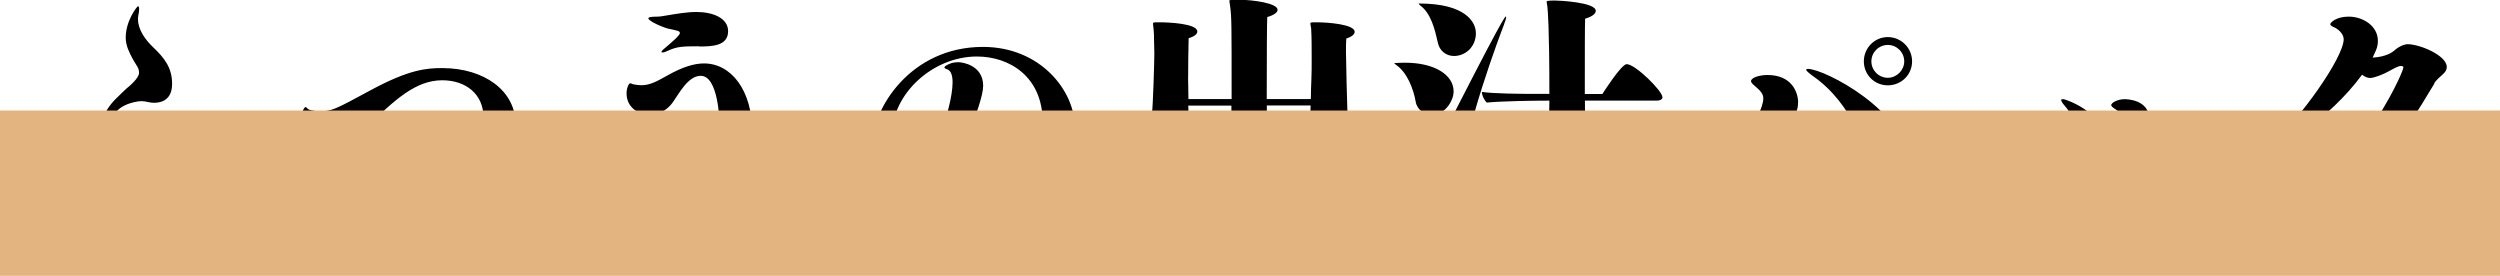 <svg xmlns="http://www.w3.org/2000/svg" viewBox="0 0 242 26.7"><g style="isolation:isolate"><path d="M21.85 20.22c-.22 0-.43-.05-.59-.11-1.35-.54-1.51-.57-4.21-.57-.59-.03-.97 0-.97-.05s.24-.14.76-.32c2.29-.89 3-1.54 3-2.16 0-.97-1.65-1.84-3.48-1.84-.67 0-1.32.05-1.97.16.65.76 1.13 1.62 1.13 2.59 0 .73-.32 3.1-3.56 3.1-1.75 0-3.32-.65-4.27-1.08-.22.27-.43.54-.62.81-1.24 1.65-2.89 2.27-4.29 2.27-1.48 0-2.67-.76-2.67-1.78 0-.89 1.46-2.94 4.29-2.94.76 0 1.54.14 2.27.38 1.3-.92 2.94-2.08 4.8-3-.16-.24-.38-.49-.57-.73-.59-.76-1.08-1.59-1.08-2.56 0-.43.11-.92.35-1.4.49-1.05 1.38-1.73 2.05-2.4.38-.3 1.24-1.05 1.24-1.54 0-.22-.05-.38-.13-.54-.11-.22-.3-.46-.51-.86-.27-.51-.65-1.21-.65-2 0-1.67 1.11-3.05 1.19-3.05s.11.13.11.3-.03.38-.08.59c-.03.14-.03.24-.03.38 0 1 .7 1.97 1.46 2.7 1.11 1.05 1.84 2 1.84 3.54s-1 1.84-1.75 1.84c-.49 0-.76-.16-1.21-.16-.7 0-2.73.49-2.73 1.84 0 .49.3 1 .65 1.3.65.54 1.48 1.13 2.21 1.86.92-.3 1.86-.51 3.29-.51 4.89 0 6.48 2.29 6.48 4.08 0 .27-.03 1.89-1.73 1.89ZM4.79 19.06c-1.46-.08-2.35.7-2.35 1.13 0 .19.19.35.59.35.84 0 2.05-.59 3.02-1.3-.22-.08-1-.19-1.27-.19Zm7.07-2.78c-1.21.65-2.4 1.65-3.62 3.02.43.05 1.05.11 1.7.11 1.3 0 2.62-.24 2.62-1.3 0-.62-.51-1.54-.7-1.84Zm38.04-4.27c0 3.67-3.91 8.02-14.2 8.02-1.05 0-1.4-.05-1.4-.11 0-.08.73-.19 1.24-.27 6.53-1.16 11.26-4.43 11.26-8.29 0-2.24-1.7-3.59-3.99-3.59-2.56 0-4.59 1.86-7.45 4.67-.67.65-1.73 1.48-3.13 1.48-2.38 0-3-1.78-3-2.7 0-.62.32-.86.32-.86.13 0 .22.22.43.27.22.08.62.14 1.03.14 1.08 0 1.46-.19 4.89-2.05 3.7-2 5.4-2.13 6.91-2.13 4.05 0 7.1 2.19 7.1 5.43Zm22.93.81c0 8.4-10.66 11.39-11.39 11.39-.05 0-.08 0-.08-.03 0-.05.19-.16.59-.35 3.29-1.43 7.72-5.4 7.72-11.28 0-1.05-.16-5.21-1.84-5.21h-.05c-1.19.05-2.02 1.67-2.65 2.56-.54.76-1.35 1.21-2.24 1.21-.97 0-2.24-.62-2.24-2.08 0-.51.22-.97.35-.97.08 0 .27.11.35.11.27.05.51.08.73.08.89 0 1.59-.43 2.48-.92 1.48-.84 2.62-1.19 3.59-1.19 2.62 0 4.67 2.59 4.67 6.67Zm-5.18-8.34c-1.57 0-2.13.03-2.94.41-.27.13-.46.19-.57.19-.08 0-.11-.03-.11-.05 0-.08.13-.22.4-.43.24-.22 1.38-1.13 1.38-1.4 0-.16-.16-.22-.43-.27-.16-.05-.35-.08-.57-.13-.4-.05-2.05-.73-2.05-1.03 0-.11.27-.16.86-.16.32 0 .68-.08 1-.13.86-.14 1.86-.32 2.81-.32 1.54 0 3.05.57 3.05 1.86 0 1.46-1.62 1.48-2.83 1.48ZM91.4 22.11c-.16 0-.24 0-.24-.05 0-.08.49-.24 1.43-.51 4.1-1.08 8.34-4.94 8.34-9.74 0-4.37-3.19-6.34-6.37-6.34-4.27 0-8.21 3.62-8.21 7.59 0 1.89.97 3.75 1.81 3.75 1.75 0 4.05-6.21 4.05-8.85 0-.92-.3-1.19-.57-1.27-.16-.05-.22-.11-.22-.16 0-.16.43-.32.62-.4.24-.08.51-.11.73-.11.35 0 2.4.27 2.4 2.29 0 1.75-2.7 8.15-4.86 10.37-.67.67-1.46 1.08-2.24 1.08-2.29 0-3.64-3.64-3.64-5.72 0-3.51 3.7-9.5 10.72-9.5 5.51 0 8.91 4.18 8.91 7.88 0 8.53-11.23 9.72-12.66 9.72Zm40.77-8.24c0 .22-.22.46-.81.65-.03.32-.03.84-.03 1.43 0 .65.03 4.21.16 6.88v.03c0 .54-1.03.92-2.21.92-.73 0-1.4-.3-1.4-.89v-.03c.03-.24.03-.86.05-1.57-1.97-.03-4.78-.03-7.72-.03-2.13 0-4.35 0-6.29.03 0 .78.03 1.48.03 1.54 0 .65-1.32.94-2.21.94-.67 0-1.32-.27-1.32-.81v-.11c.05-.35.22-5.07.22-6.72 0-.62-.03-1.16-.03-1.46 0-.43 0-.73-.05-1.13-.03-.24-.05-.38-.05-.46 0-.13.08-.13.51-.13h.19c.76 0 3.59.11 3.59.89 0 .22-.22.46-.84.65-.03.76-.05 3.97-.05 4.72 0 .24 0 .84.03 1.46h5.26V10.22h-4.18l.03.62c0 .65-1.32.94-2.21.94-.67 0-1.32-.27-1.32-.81v-.11c.08-.54.22-4.7.22-5.7 0-.51-.03-.97-.03-1.27 0-.43 0-.73-.05-1.13-.03-.24-.05-.38-.05-.46 0-.14.08-.14.51-.14h.19c.76 0 3.59.11 3.59.89 0 .22-.22.46-.84.65-.03.76-.05 3.29-.05 4.05 0 .35.03 1.13.03 1.84h4.18c0-7.4 0-7.85-.14-8.96-.03-.3-.08-.46-.08-.54 0-.11.11-.11 1-.11 1.24 0 3.67.32 3.67.97 0 .22-.27.49-1 .7-.03.24-.05 3.89-.05 7.94h4.27c0-.62.03-1.35.05-1.86.03-.62.03-1.35.03-2.05 0-.81 0-2.11-.05-2.92-.03-.24-.08-.38-.08-.49s.11-.11.51-.11h.16c1 0 3.62.19 3.62.92 0 .22-.22.46-.81.65-.03.32-.03.81-.03 1.32 0 .59.11 5.26.14 5.78v.03c0 .65-1.38.92-2.19.92-.73 0-1.4-.3-1.4-.89v-.03c0-.13.03-.35.03-.65h-4.24c-.03 4.4-.03 9.1-.03 10.45h5.37c.08-1.65.08-2.78.08-3.89s0-2.46-.05-3.24c-.03-.24-.08-.38-.08-.49s.11-.11.51-.11h.16c1 0 3.62.19 3.62.92Zm8.54-5.02c0 .92-.86 2.27-2.08 2.27-.73 0-1.46-.49-1.59-1.27-.22-1.27-.84-2.83-1.86-3.54-.13-.11-.22-.16-.22-.19s.78-.05 1.05-.05c2.83 0 4.7 1.16 4.7 2.78m.7 8.88c0 .19 0 .32.03.43.16 1 .3 1.86.3 2.7 0 2.35-1.4 2.92-2.32 2.92-1.08 0-1.67-.86-1.67-1.78v-.11c.08-1.03.81-2 .81-3.67s-.65-2.19-2.29-2.35c-.38-.03-.59-.08-.59-.13 0-.22 1.73-.41 2.05-.43.62-.08 1.08-.49 1.35-1.05 6.42-12.63 6.61-12.66 6.69-12.66l.03.05c0 .11-.08.4-.27.89-.08.19-4.1 10.66-4.1 15.2Zm1.46-14.55c0 1.38-1.03 2.24-2.13 2.24-.78 0-1.43-.54-1.57-1.35-.27-1.21-.65-2.75-1.65-3.51-.11-.11-.19-.16-.19-.19s.03-.03.05-.03c4.53 0 5.48 1.84 5.48 2.83Zm18.06 6.21c0 .3-.35.35-.57.35h-6.94c.03 3 .05 6.4.13 9.31.05 1.57.11 2.51.13 3.56v.03c0 .94-1.46 1.27-2.4 1.27-.89 0-1.65-.19-1.65-.92v-.08c.08-.92.3-7.4.35-13.17-1.54 0-4.64.05-6.07.19-.19-.19-.46-.65-.46-1.03 1.11.16 3.51.19 5.29.19h1.24c0-6.59-.16-8.1-.19-8.42-.03-.3-.08-.43-.08-.51 0-.03 0-.11.76-.11.4 0 4 .16 4 1 0 .24-.27.54-1.03.76-.03.57-.03 3.59-.03 7.29h1.7c.05-.08 1.84-2.89 2.35-2.89.84 0 3.46 2.59 3.46 3.19Zm13.12.54c0 .35-.05.7-.24 1.05-3.29 6.99-11.45 8.88-12.09 8.88-.05 0-.08 0-.08-.03 0-.08.38-.32 1.11-.67 4.37-2.24 7.94-7.94 7.94-9.64 0-.84-1.19-1.27-1.19-1.67 0-.32.78-.59 1.59-.59 2.38 0 2.97 1.7 2.97 2.67Zm10.5 5.56c0 .94-.51 2.51-1.75 2.51-.54 0-1.54-.3-1.83-1.67-.32-1.62-1.51-6.21-5.51-8.99-.4-.3-.62-.49-.62-.59 0-.05.05-.08.16-.08 1.65 0 9.56 4.16 9.56 8.83Zm-1.81-7.23c-1.3 0-2.32-1.03-2.32-2.32s1.03-2.35 2.32-2.35 2.35 1.05 2.35 2.35-1.05 2.32-2.35 2.32m0-3.91c-.86 0-1.59.7-1.59 1.59s.73 1.59 1.59 1.59 1.59-.73 1.59-1.59-.7-1.59-1.59-1.59m16.34 11.79c-.43 0-.89-.3-1.13-1.13-.3-1.03-1.16-1.97-1.57-3.02-.19-.54-.3-.89-.3-1.05 0-.11.05-.16.11-.16.16 0 .46.3.81.62.22.19 1.32.76 1.35.76s.19-.4.27-.76c.03-.11.13-.51.27-.51.03 0 .05.03.08.05.08.11.16.43.19.54.08.43.24.81.41 1.21.51 1.03.7 1.54.7 2.08 0 .86-.51 1.38-1.19 1.38Zm-1.21 6.53c-.46.13-.76.22-.94.22-.08 0-.13-.03-.13-.05-.03-.05.19-.3.78-.59 4.45-2.35 7.75-7.96 7.75-10.77v-.19c-.05-.59-.84-.78-.94-1.05 0-.03-.03-.03-.03-.05 0-.24.62-.59 1.3-.59.3 0 2.38.08 2.38 1.92 0 2.32-3.27 8.99-10.15 11.18Zm5.67-9.37c0 1-.76 1.62-1.43 1.62-.51 0-.97-.35-1.03-1.11-.14-1.62-.54-2.86-1.21-3.56-.16-.19-.24-.3-.3-.41-.03-.08-.05-.13-.05-.16 0-.08.05-.08.24-.08.11 0 3.78 1.19 3.78 3.7m32.12-5.23c-3.24 5.4-6.61 11.04-16.55 14.23-.32.11-.59.16-.73.16s-.22-.03-.22-.08c0-.11.22-.27.7-.49 8.88-3.83 13.79-14.85 13.79-15.36 0-.11-.11-.14-.22-.14-.08 0-.13 0-.22.03-.46.16-.89.46-1.35.67-1 .46-1.38.46-1.43.46-.27 0-.54-.13-.78-.32-3.16 4.32-8.29 7.45-9.21 7.45-.08 0-.13-.03-.13-.08 0-.11.13-.3.46-.57 2.86-2.46 7.1-8.48 7.1-10.23 0-.54-.57-1.03-1-1.19-.16-.08-.3-.16-.3-.27 0-.13.54-.73 1.78-.73 1.38 0 2.83.89 2.83 2.35 0 .3-.05.59-.19.92-.11.22-.22.46-.32.7 1.4-.08 1.97-.59 2.08-.67l.16-.14c.65-.49 1.08-.49 1.16-.49 1.16 0 3.78 1.08 3.78 2.21 0 .24-.11.46-.38.7-.3.27-.59.51-.84.86Z"/><path d="M0 10.7h242v16H0z" style="fill:#e3b380;mix-blend-mode:multiply"/></g></svg>